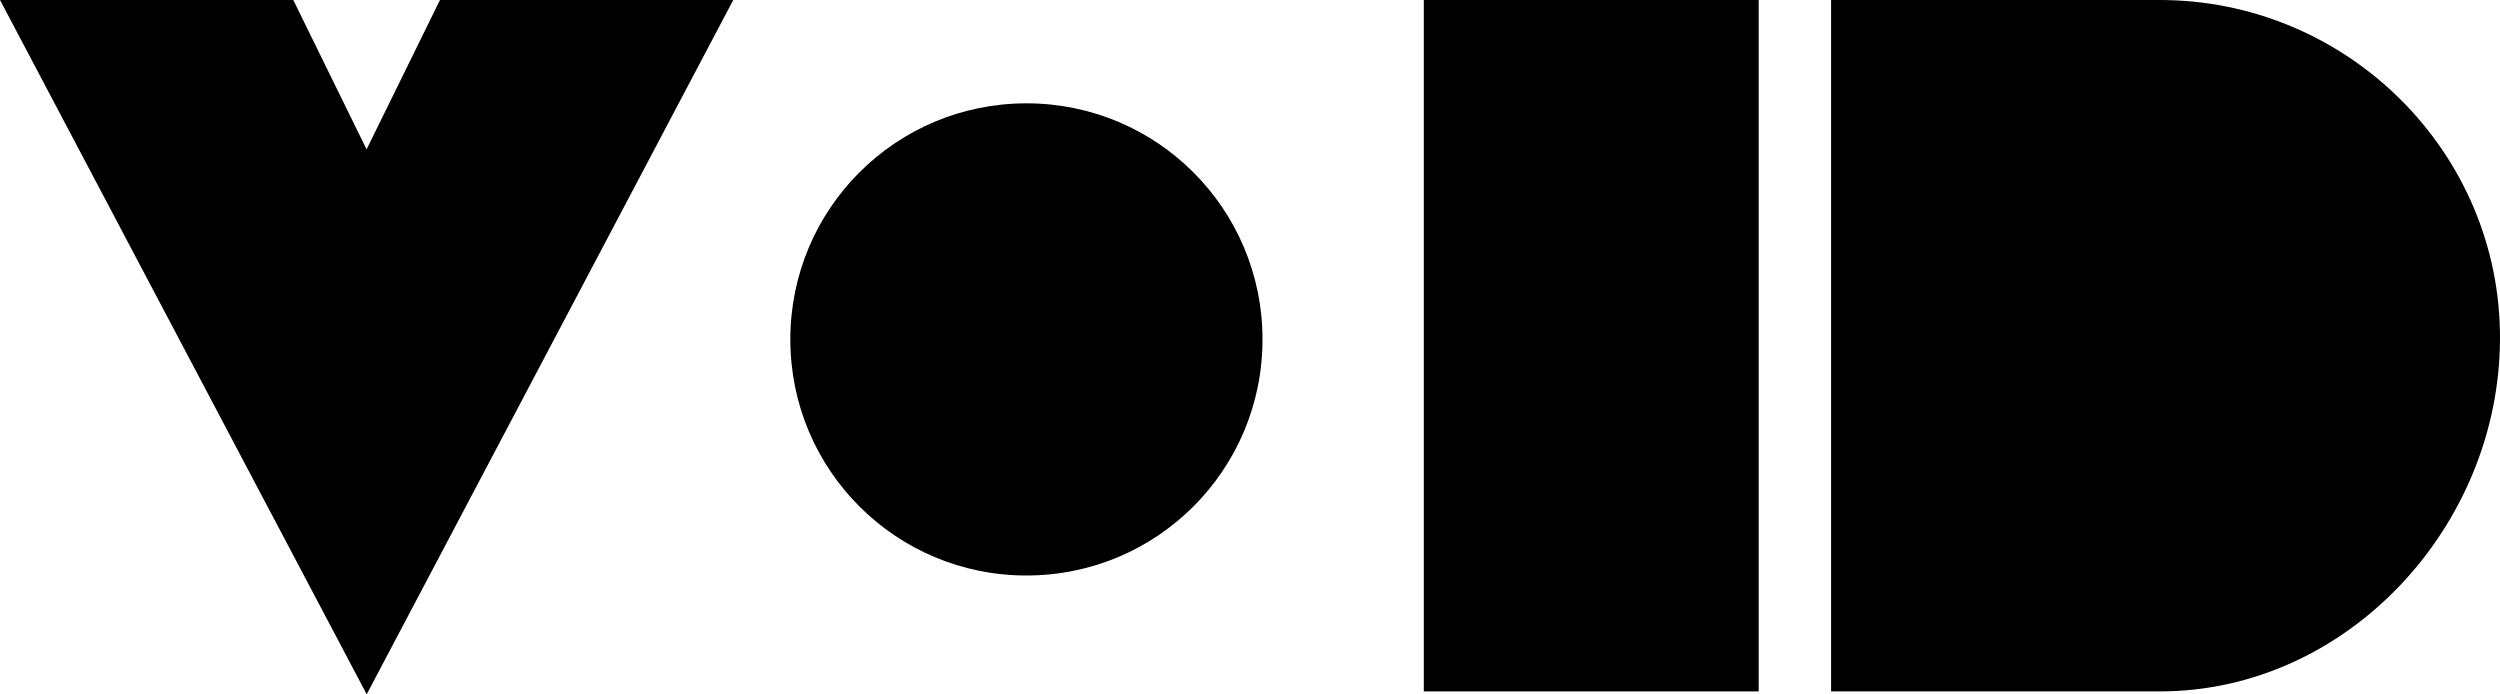 <?xml version="1.0" encoding="UTF-8"?>
<svg id="New_Layer" data-name="New Layer" xmlns="http://www.w3.org/2000/svg" viewBox="0 0 198.87 55.23">
  <defs>
    <style>
      .cls-1 {
        fill: currentColor;
      }
    </style>
  </defs>
  <path class="cls-1" d="M0,0h23.33l5.83,11.88L35,0h23.33l-29.16,55.23L0,0Z"/>
  <path class="cls-1" d="M62.87,27c0-10.39,8.39-18.78,18.78-18.78s18.78,8.39,18.78,18.78-8.39,18.78-18.78,18.78-18.78-8.39-18.78-18.78Z"/>
  <path class="cls-1" d="M113.26,0h26.64v55h-26.64V0Z"/>
  <path class="cls-1" d="M145.66,0h26.14c14.91,0,27.15,12.1,27.07,27-.07,14.91-12.17,28-27.07,28h-26.14V0Z"/>
</svg>
